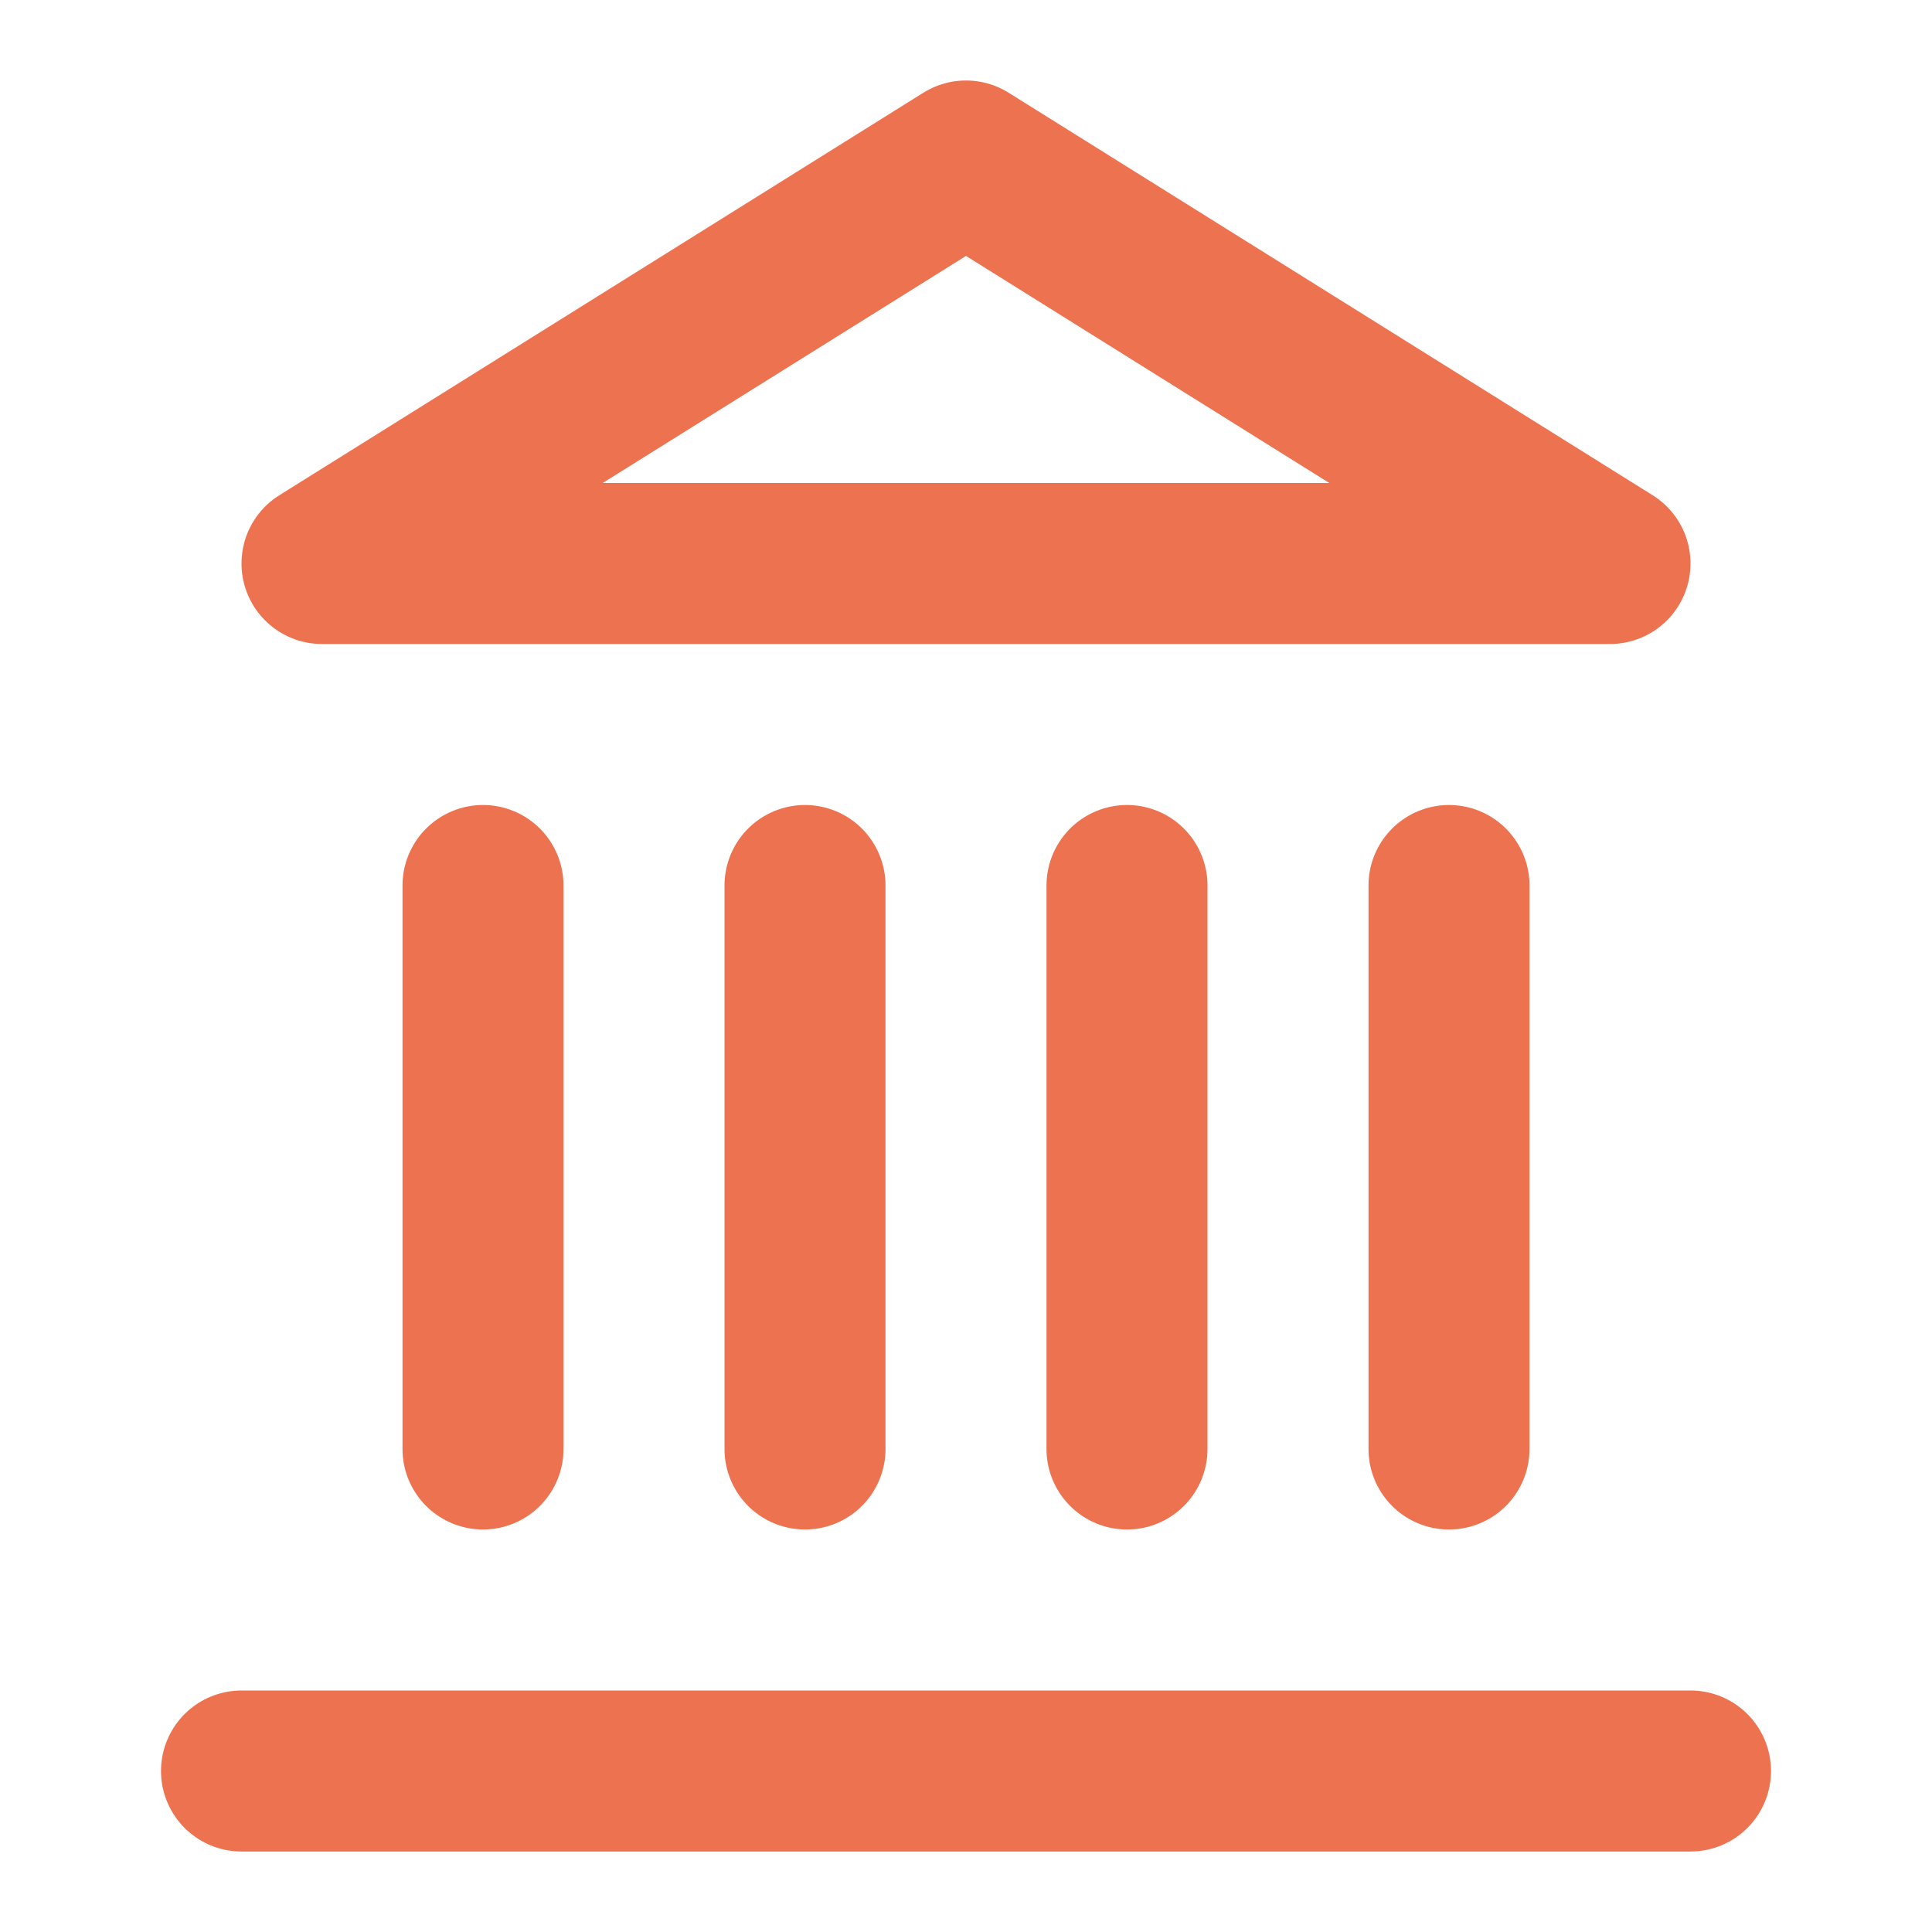 <?xml version="1.0" encoding="UTF-8"?>
<svg xmlns="http://www.w3.org/2000/svg" viewBox="0 0 24 24" fill="none" stroke="#ED7250" stroke-width="2" stroke-linecap="round" stroke-linejoin="round">
  <line x1="3" y1="22" x2="21" y2="22"></line>
  <line x1="6" y1="18" x2="6" y2="11"></line>
  <line x1="10" y1="18" x2="10" y2="11"></line>
  <line x1="14" y1="18" x2="14" y2="11"></line>
  <line x1="18" y1="18" x2="18" y2="11"></line>
  <polygon points="12 2 20 7 4 7"></polygon>
</svg>
